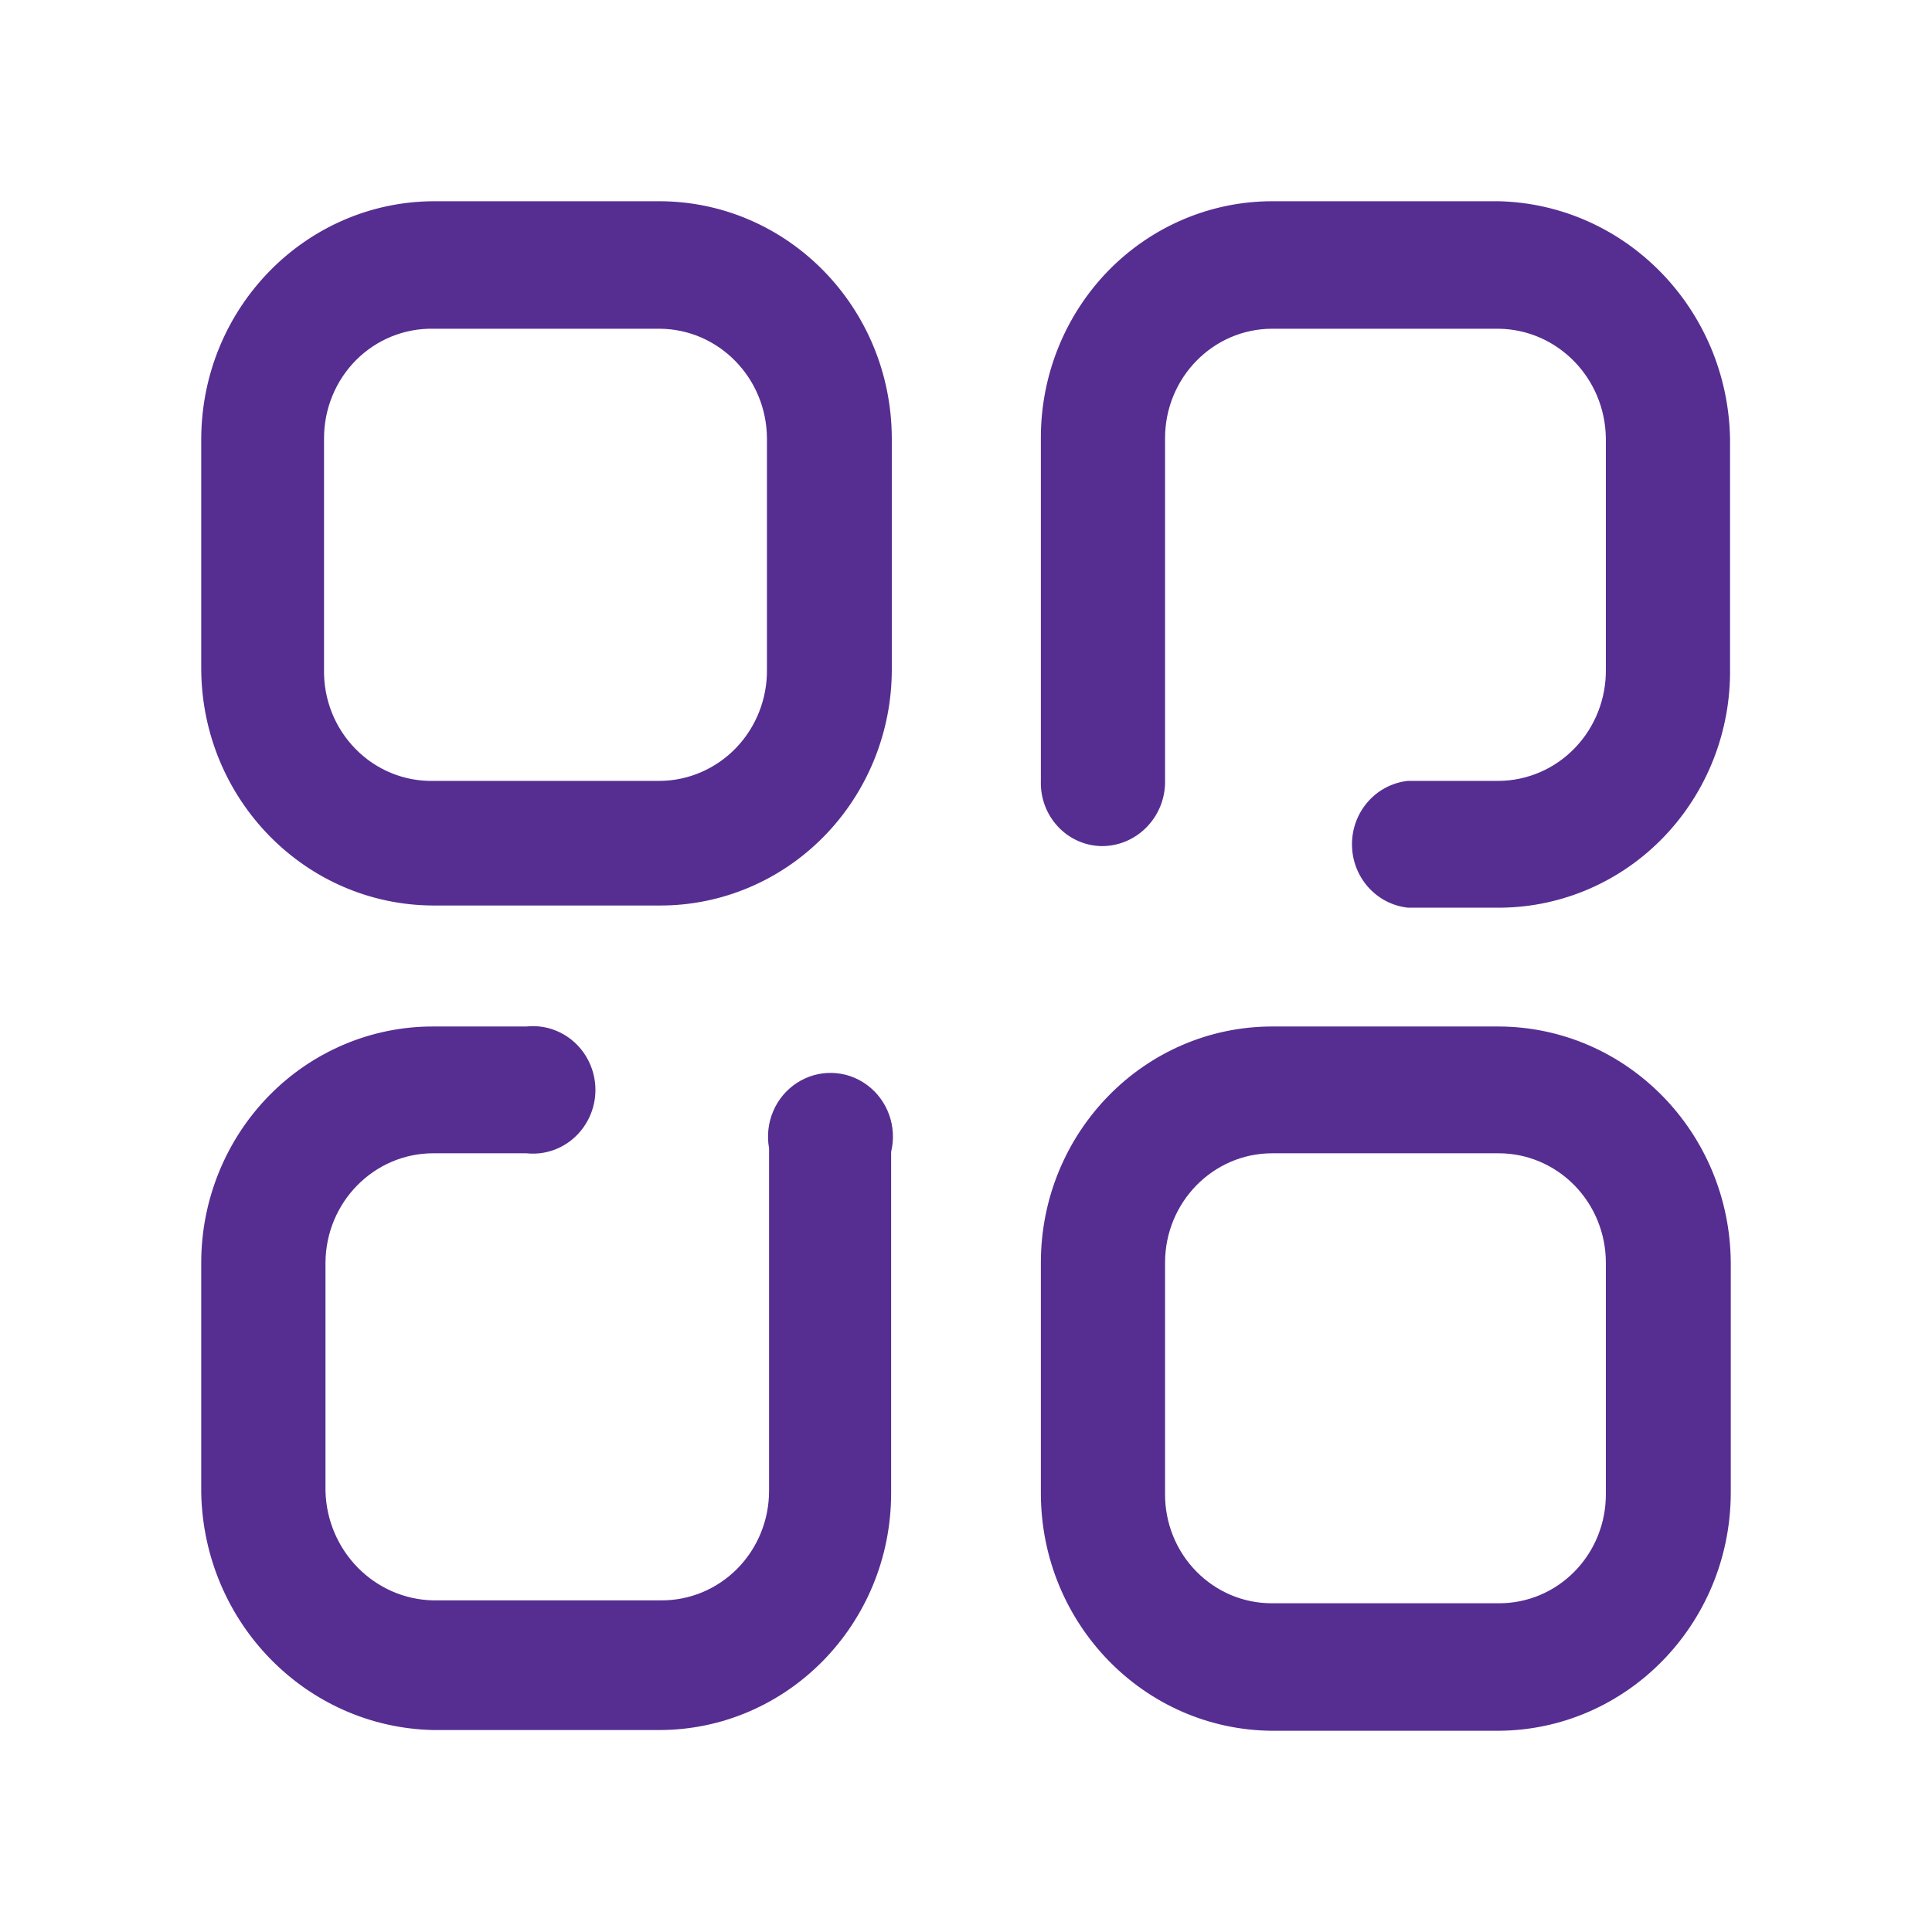 <svg width="32" height="32" viewBox="0 0 32 32" fill="none" xmlns="http://www.w3.org/2000/svg">
<path fill-rule="evenodd" clip-rule="evenodd" d="M28.655 7.258V11.074C28.668 12.111 28.276 13.111 27.566 13.854C26.856 14.597 25.886 15.021 24.87 15.034H23.318C22.792 14.976 22.393 14.524 22.393 13.984C22.393 13.444 22.792 12.991 23.318 12.934H24.823C25.299 12.931 25.754 12.734 26.087 12.387C26.42 12.04 26.604 11.572 26.598 11.086V7.258C26.585 6.262 25.798 5.458 24.823 5.445H21.073C20.092 5.445 19.297 6.257 19.297 7.258V12.982C19.278 13.562 18.808 14.021 18.239 14.014C17.966 14.008 17.706 13.89 17.519 13.687C17.331 13.484 17.231 13.213 17.24 12.934V7.258C17.237 6.218 17.64 5.22 18.358 4.483C19.078 3.747 20.054 3.333 21.073 3.333H24.823C26.923 3.384 28.611 5.114 28.655 7.258ZM10.928 3.333H7.177C5.06 3.346 3.346 5.096 3.333 7.258V11.086C3.346 13.246 5.062 14.991 7.177 14.998H10.928C11.946 15.001 12.924 14.59 13.645 13.856C14.366 13.122 14.772 12.125 14.771 11.086V7.258C14.765 5.093 13.048 3.34 10.928 3.333ZM12.703 11.086C12.709 11.572 12.525 12.04 12.192 12.387C11.858 12.734 11.403 12.931 10.928 12.934H7.177C6.694 12.944 6.228 12.752 5.887 12.403C5.545 12.055 5.357 11.579 5.367 11.086V7.258C5.367 6.771 5.559 6.304 5.899 5.963C6.24 5.622 6.701 5.436 7.177 5.445H10.928C11.905 5.452 12.696 6.26 12.703 7.258V11.086ZM21.073 17.002H24.823C26.938 17.009 28.654 18.754 28.667 20.914V24.742C28.654 26.904 26.94 28.654 24.823 28.667H21.073C18.957 28.654 17.247 26.902 17.24 24.742V20.914C17.24 18.754 18.956 17.002 21.073 17.002ZM26.081 26.027C26.415 25.687 26.601 25.224 26.598 24.742V20.914C26.598 20.434 26.411 19.973 26.078 19.633C25.745 19.293 25.293 19.102 24.823 19.102H21.073C20.092 19.102 19.297 19.913 19.297 20.914V24.742C19.294 25.224 19.48 25.687 19.814 26.027C20.148 26.368 20.601 26.558 21.073 26.555H24.823C25.294 26.558 25.748 26.368 26.081 26.027ZM3.333 24.73V20.914C3.333 19.875 3.739 18.878 4.46 18.144C5.181 17.41 6.159 16.999 7.177 17.002H8.717C9.111 16.959 9.494 17.149 9.704 17.492C9.915 17.835 9.915 18.27 9.704 18.612C9.494 18.955 9.111 19.145 8.717 19.102H7.177C6.195 19.102 5.397 19.912 5.391 20.914V24.695C5.416 25.689 6.203 26.488 7.177 26.507H10.951C11.424 26.51 11.878 26.32 12.214 25.98C12.549 25.64 12.738 25.177 12.738 24.695V19.018C12.661 18.594 12.845 18.165 13.201 17.935C13.558 17.704 14.016 17.717 14.359 17.969C14.702 18.221 14.861 18.66 14.76 19.078V24.73C14.76 26.898 13.039 28.655 10.916 28.655H7.177C5.073 28.61 3.377 26.879 3.333 24.73Z" fill="#562E91"/>
</svg>
